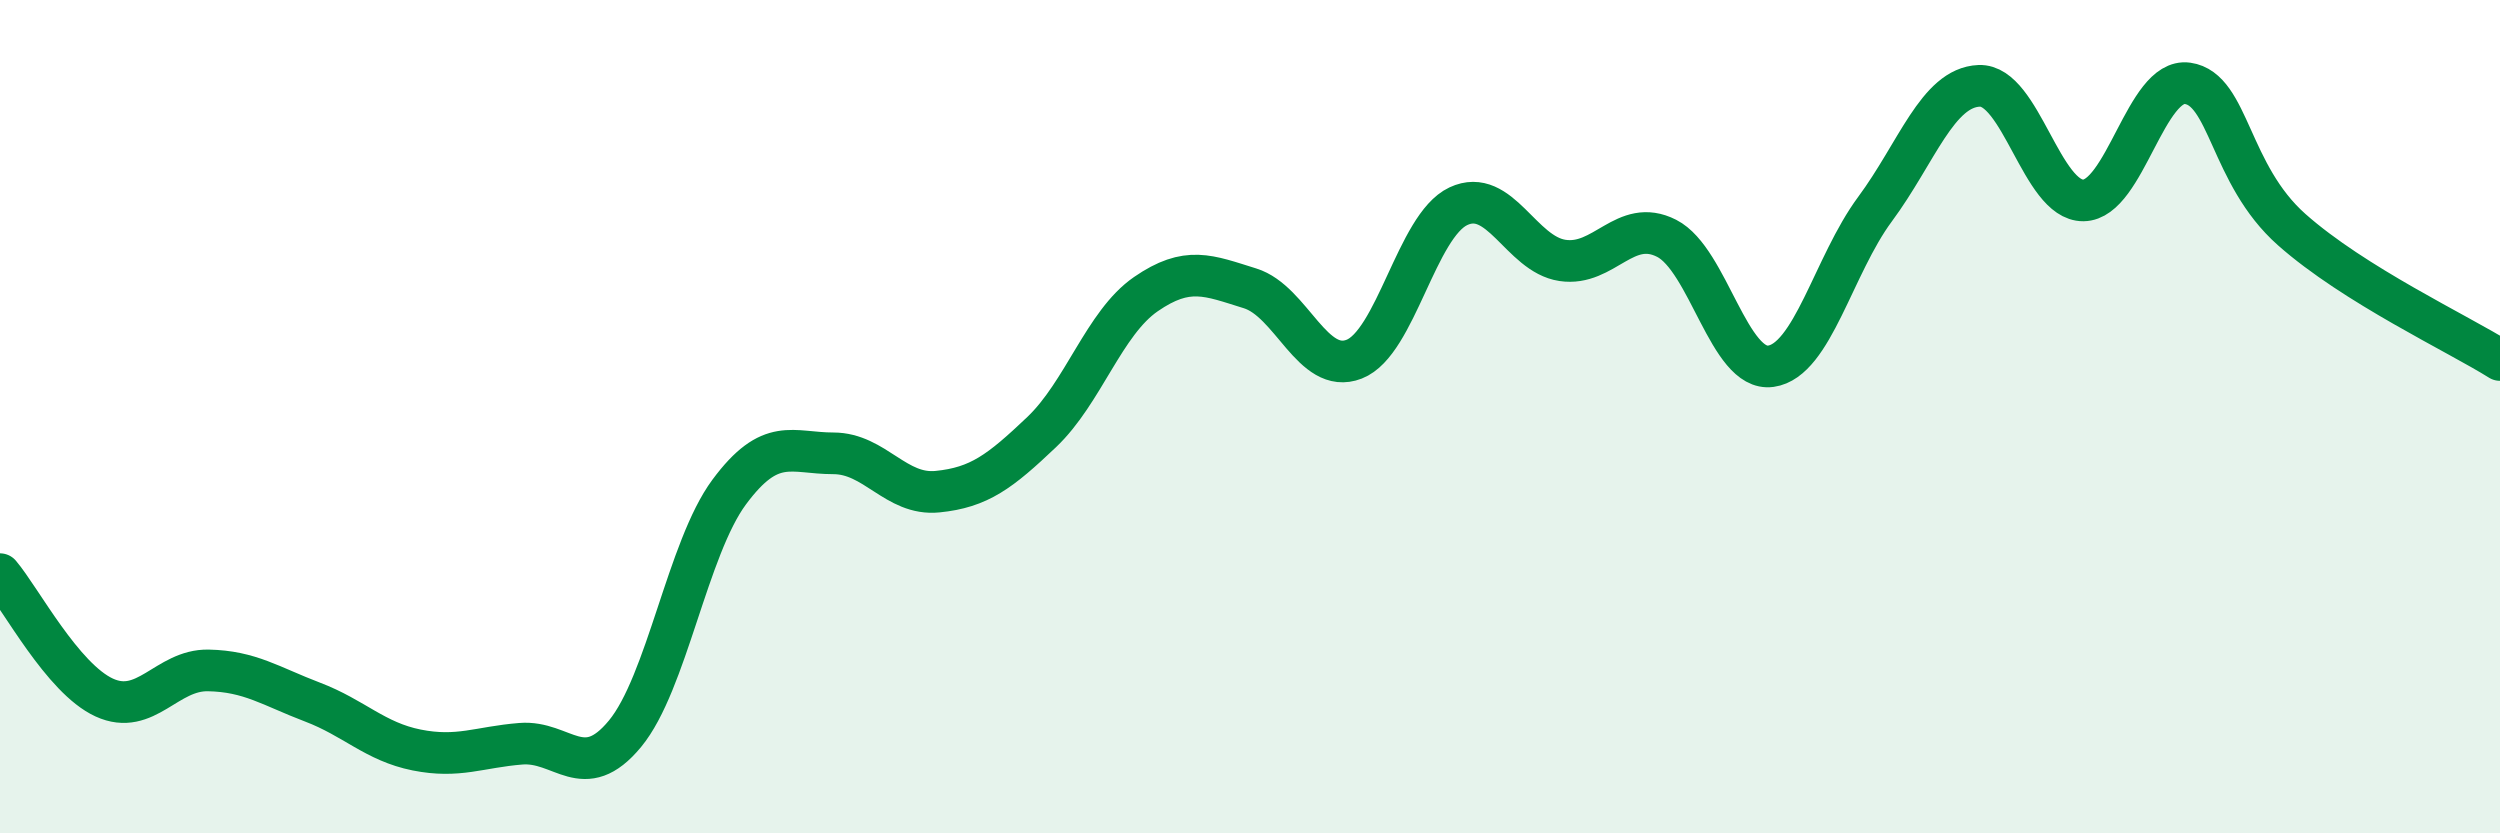 
    <svg width="60" height="20" viewBox="0 0 60 20" xmlns="http://www.w3.org/2000/svg">
      <path
        d="M 0,13.78 C 0.5,14.37 1.5,16.28 2.5,16.74 C 3.5,17.2 4,16.07 5,16.09 C 6,16.11 6.5,16.47 7.5,16.85 C 8.5,17.23 9,17.8 10,18 C 11,18.2 11.5,17.93 12.5,17.85 C 13.5,17.77 14,18.82 15,17.61 C 16,16.4 16.5,13.16 17.5,11.81 C 18.5,10.46 19,10.88 20,10.88 C 21,10.88 21.5,11.9 22.5,11.8 C 23.5,11.7 24,11.32 25,10.37 C 26,9.42 26.5,7.75 27.5,7.06 C 28.5,6.37 29,6.61 30,6.92 C 31,7.23 31.5,9.01 32.5,8.62 C 33.5,8.23 34,5.42 35,4.95 C 36,4.48 36.5,6.1 37.5,6.25 C 38.5,6.4 39,5.21 40,5.72 C 41,6.23 41.5,8.93 42.5,8.79 C 43.5,8.65 44,6.37 45,5.02 C 46,3.67 46.5,2.1 47.5,2.06 C 48.5,2.02 49,4.82 50,4.81 C 51,4.8 51.5,1.86 52.5,2 C 53.5,2.14 53.5,4.18 55,5.51 C 56.5,6.84 59,8.01 60,8.64L60 20L0 20Z"
        fill="#008740"
        opacity="0.1"
        stroke-linecap="round"
        stroke-linejoin="round"
      />
      <path
        d="M 0,13.78 C 0.5,14.37 1.5,16.28 2.5,16.74 C 3.5,17.2 4,16.07 5,16.09 C 6,16.11 6.5,16.47 7.5,16.85 C 8.5,17.23 9,17.8 10,18 C 11,18.2 11.5,17.93 12.5,17.85 C 13.5,17.77 14,18.82 15,17.61 C 16,16.4 16.5,13.16 17.5,11.81 C 18.5,10.46 19,10.88 20,10.88 C 21,10.88 21.5,11.9 22.5,11.8 C 23.5,11.7 24,11.32 25,10.37 C 26,9.42 26.5,7.75 27.5,7.06 C 28.5,6.37 29,6.61 30,6.92 C 31,7.23 31.5,9.01 32.5,8.62 C 33.5,8.23 34,5.42 35,4.95 C 36,4.48 36.5,6.1 37.5,6.25 C 38.5,6.4 39,5.21 40,5.72 C 41,6.23 41.5,8.93 42.5,8.79 C 43.5,8.65 44,6.37 45,5.02 C 46,3.67 46.5,2.1 47.5,2.06 C 48.5,2.02 49,4.82 50,4.81 C 51,4.8 51.5,1.86 52.5,2 C 53.5,2.14 53.5,4.18 55,5.51 C 56.5,6.84 59,8.01 60,8.64"
        stroke="#008740"
        stroke-width="1"
        fill="none"
        stroke-linecap="round"
        stroke-linejoin="round"
      />
    </svg>
  